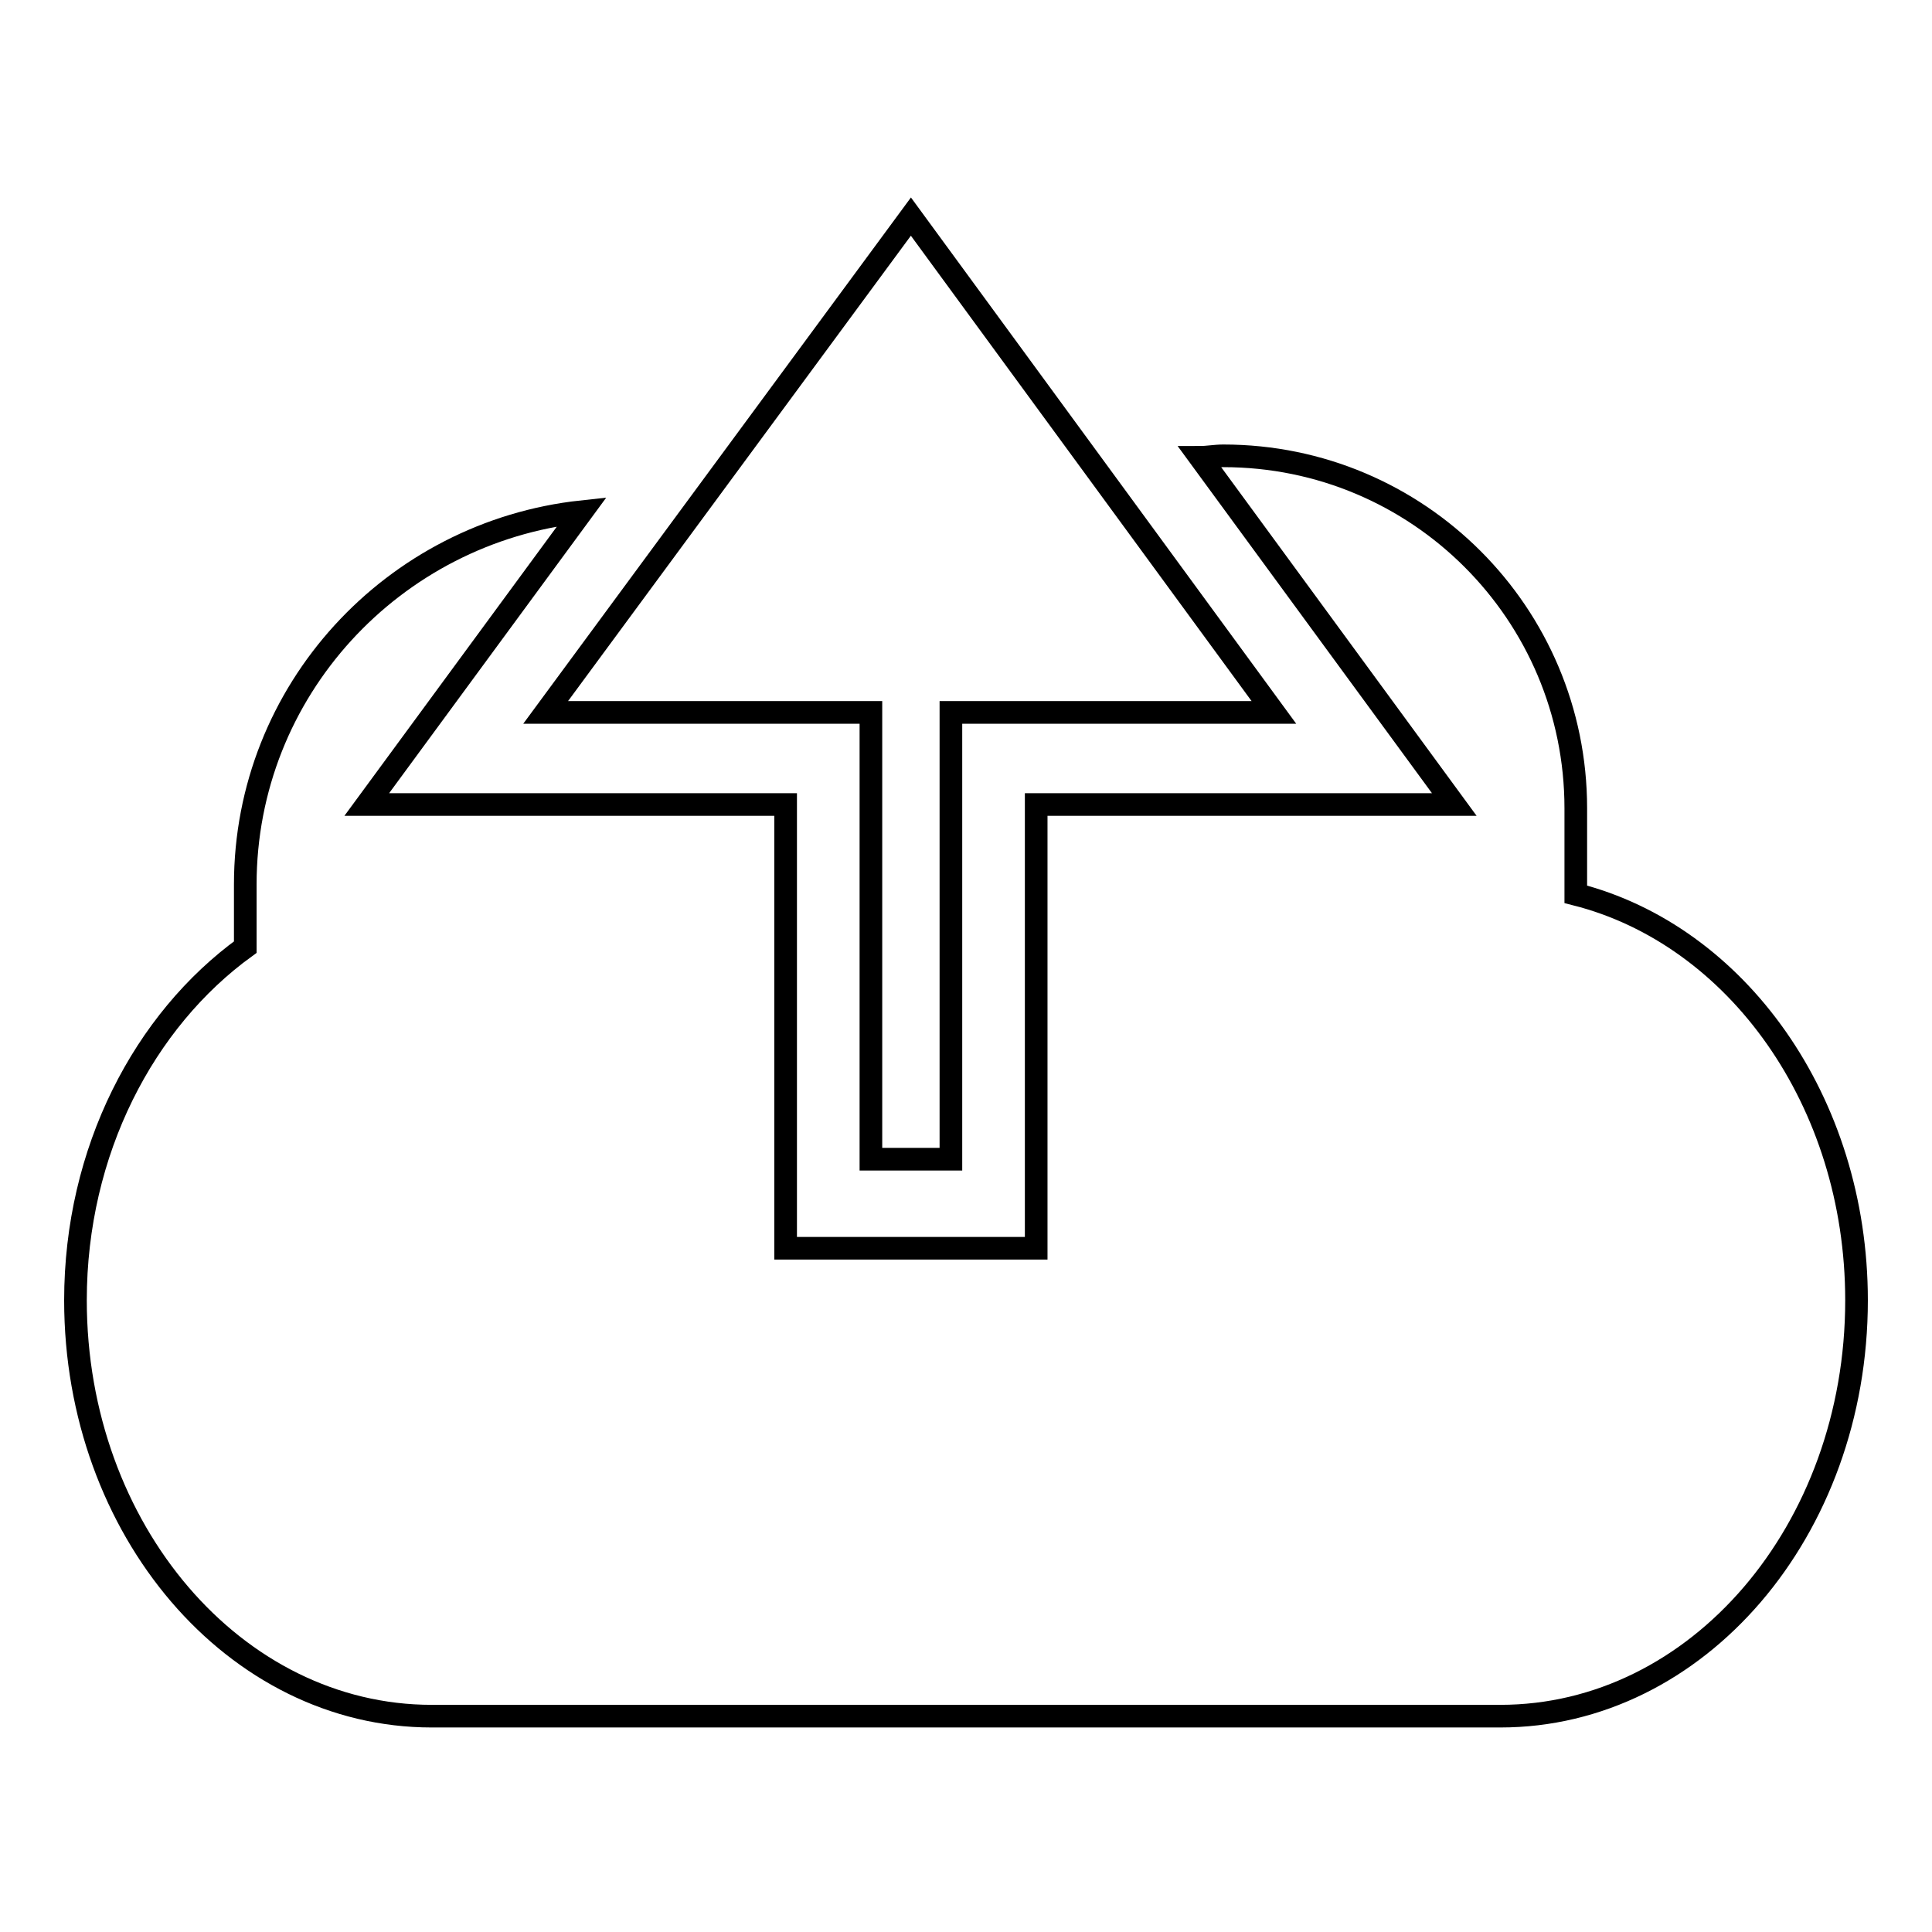 <?xml version="1.0" encoding="utf-8"?>
<!-- Svg Vector Icons : http://www.onlinewebfonts.com/icon -->
<!DOCTYPE svg PUBLIC "-//W3C//DTD SVG 1.1//EN" "http://www.w3.org/Graphics/SVG/1.1/DTD/svg11.dtd">
<svg version="1.1" xmlns="http://www.w3.org/2000/svg" xmlns:xlink="http://www.w3.org/1999/xlink" x="0px" y="0px" viewBox="0 0 256 256" enable-background="new 0 0 256 256" xml:space="preserve">
<g><g><path stroke-width="3" fill-opacity="0" stroke="#000000"  d="M208.8,118.5v-11.4c0-25.8-20.9-46.7-46.7-46.7c-1.1,0-2.1,0.2-3.1,0.2l33.7,46h-55.4v58.8h-33.2v-58.8H48.6l28.5-38.8c-25,2.7-44.6,23.7-44.6,49.4v8.3C19.1,135.2,10,152.5,10,172.3c0,30.4,21.1,55.1,47.2,55.1h141.6c26.1,0,47.2-24.6,47.2-55.1C246,145.9,230.1,123.9,208.8,118.5z"/><path stroke-width="3" fill-opacity="0" stroke="#000000"  d="M120.7,28.7L72.3,94.4l43.1,0v59.2h10.6V94.4h42.8L120.7,28.7z"/></g></g>
</svg>